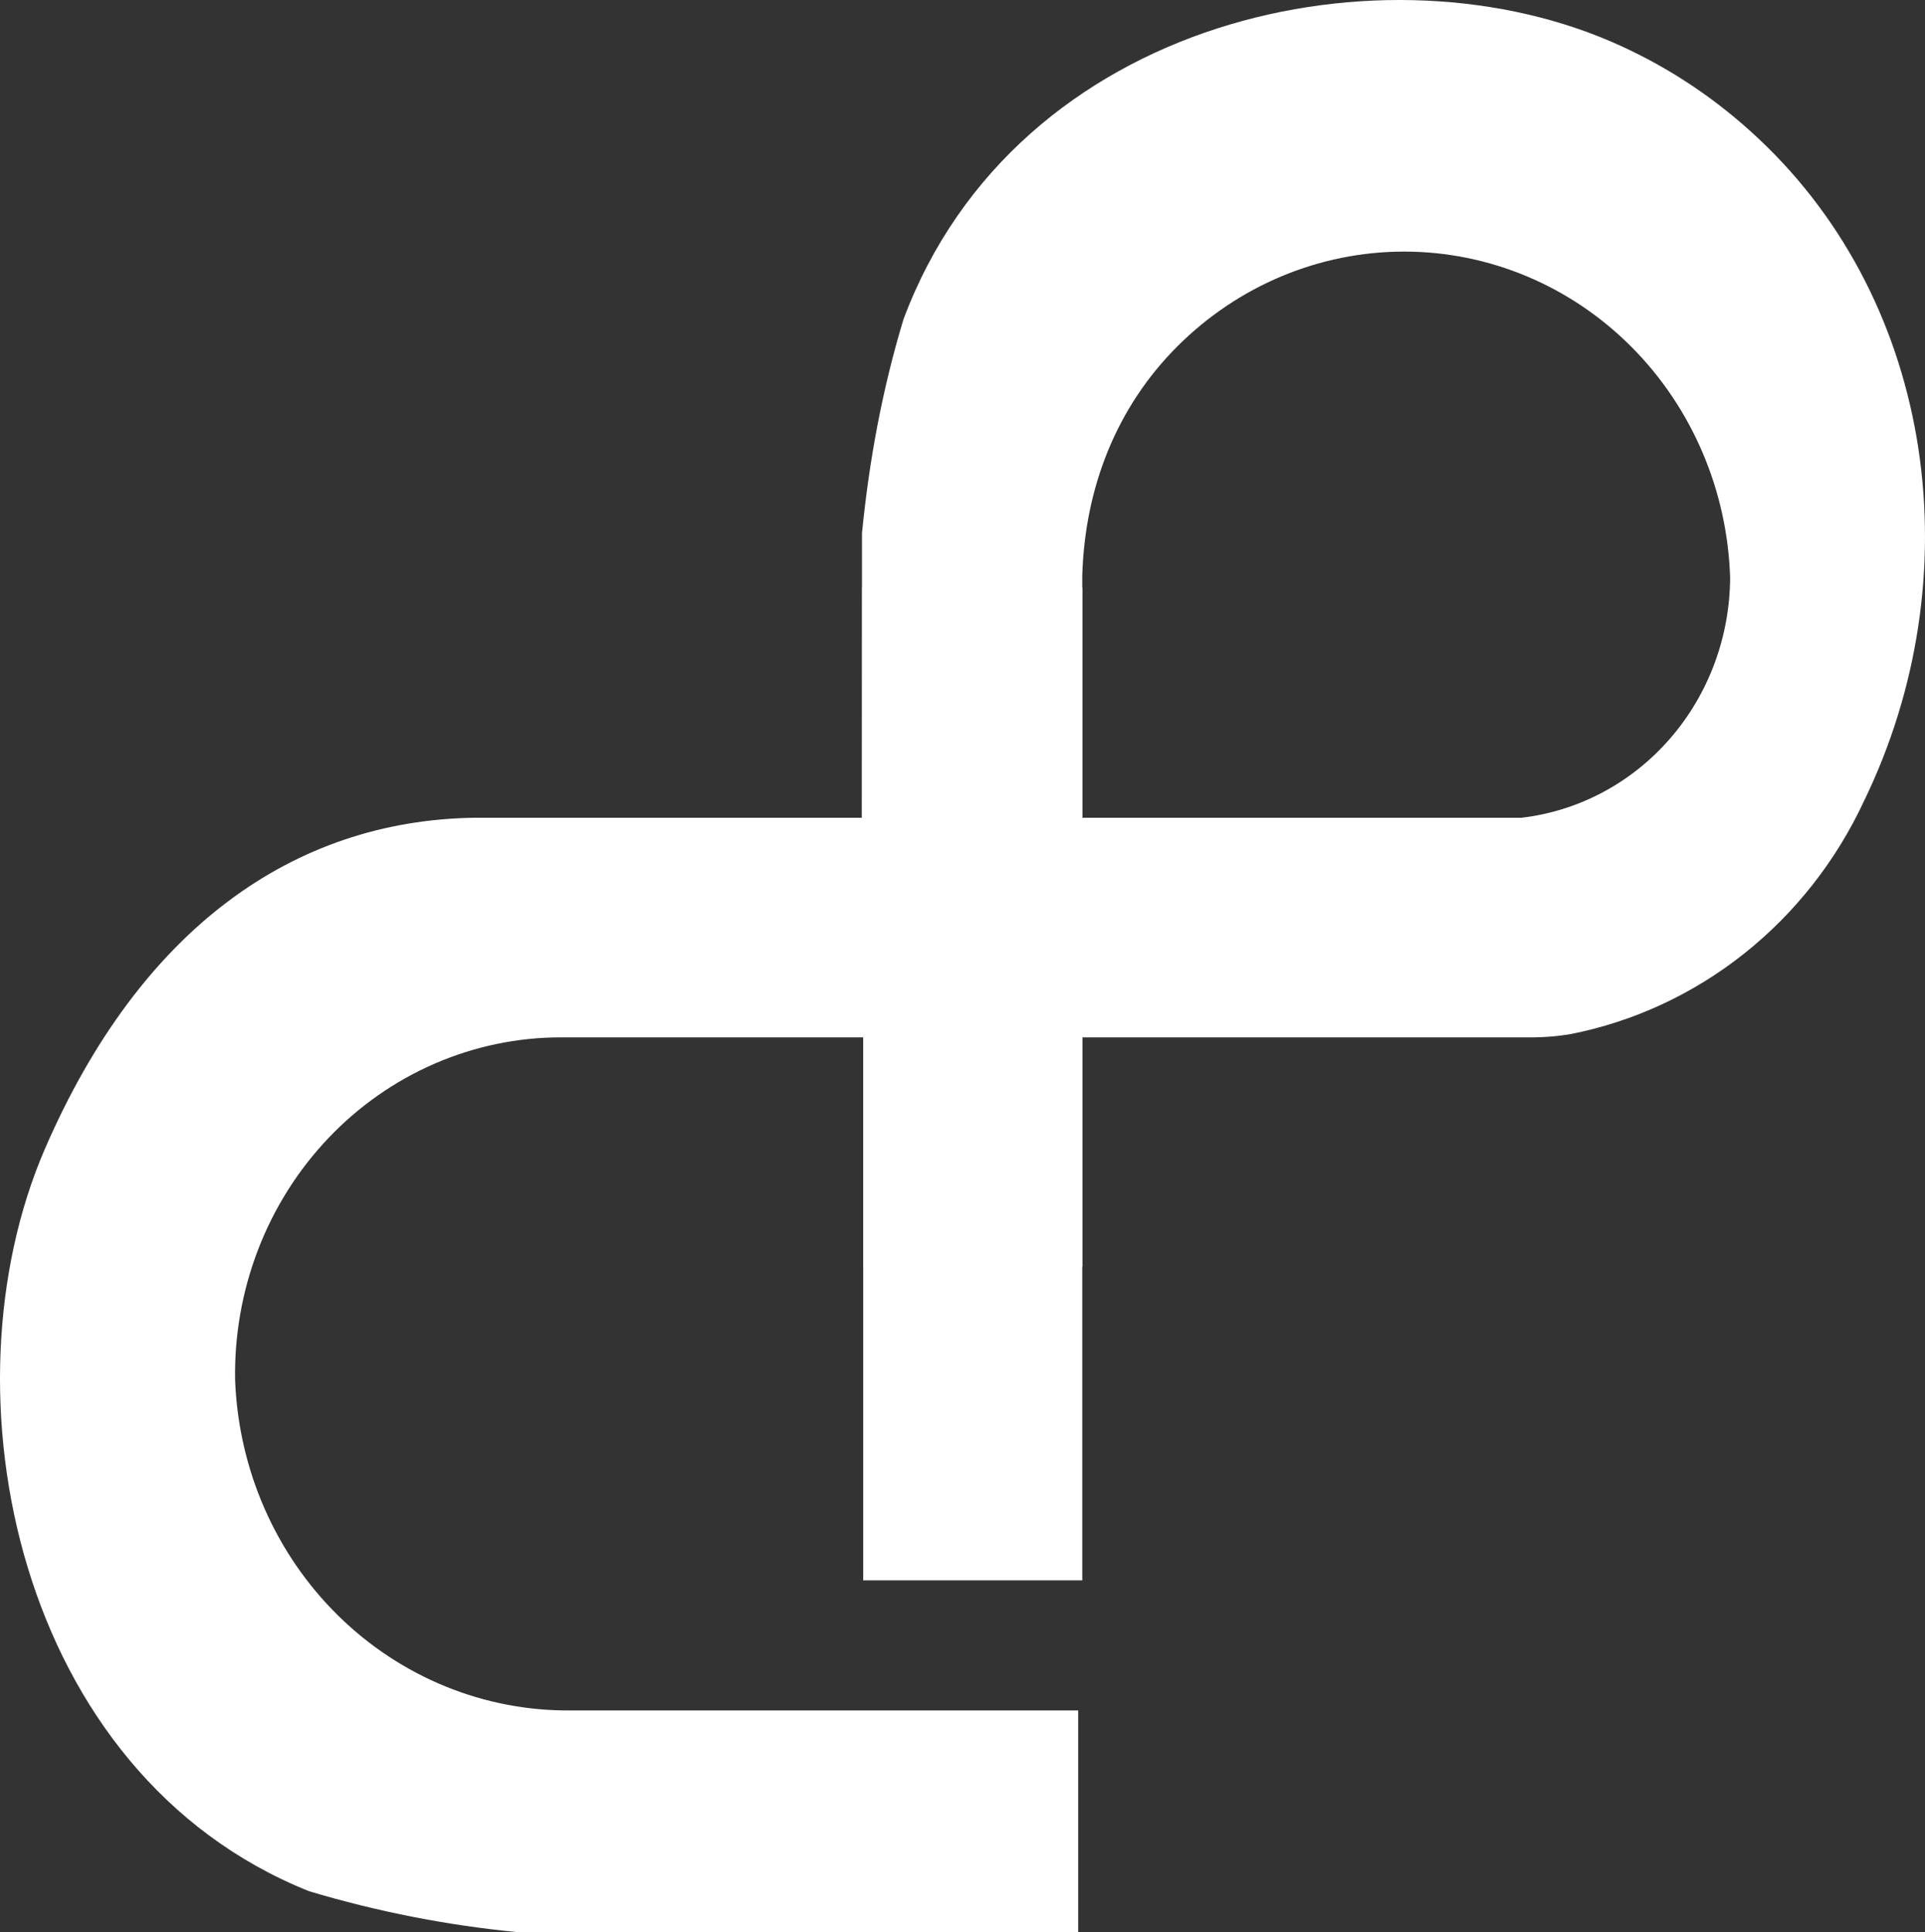 <?xml version="1.0" encoding="UTF-8"?> <svg xmlns="http://www.w3.org/2000/svg" width="1634" height="1640" viewBox="0 0 1634 1640" fill="none"><rect x="0" y="0" width="1634" height="1640" fill="#333333" stroke="none"/> <path d="M1492.82 117.791C1458.32 85.239 1418.94 58.685 1376.21 39.162C1176.63 -52.718 863.014 14.131 766.933 270.925C748.956 330.274 737.778 390.714 731.677 452.58V694.104H402.567C249.464 696.46 119.17 787.751 37.915 975.635C-51.038 1181.78 13.681 1505.71 262.294 1605.25C320.119 1622.57 379.4 1634.21 439.345 1640H915.189V1451.82H484.677C411.188 1452.57 340.308 1423.71 287.078 1371.37C233.849 1319.03 202.459 1247.32 199.571 1171.47C198.888 1133.51 205.538 1095.8 219.13 1060.53C232.723 1025.25 252.986 993.136 278.734 966.046C304.483 938.957 335.201 917.441 369.093 902.755C402.985 888.069 439.371 880.509 476.124 880.515H732.72V1341.39H918.662V880.515H1302.36C1312.49 880.377 1322.59 879.491 1332.59 877.865C1386.34 867.363 1436.96 843.954 1480.34 809.527C1523.72 775.1 1558.66 730.619 1582.34 679.674C1673.86 491.202 1643.64 259.44 1492.82 117.791ZM1468.58 490.318C1468.33 540.783 1450.18 589.401 1417.54 626.96C1384.91 664.519 1340.08 688.409 1291.53 694.104H918.662V488.088C920.968 413.877 947.658 345.733 999.297 294.08C1050.94 242.426 1120 213.546 1191.89 213.546C1263.77 213.546 1332.83 242.426 1384.47 294.08C1436.11 345.733 1466.27 416.107 1468.58 490.318Z" fill="white"></path> <path d="M731.865 498.871H918.662V694.104H731.677L731.865 498.871Z" fill="white"></path> <path d="M732.72 880.515H918.662V1075.41H732.72V880.515Z" fill="white"></path> </svg> 